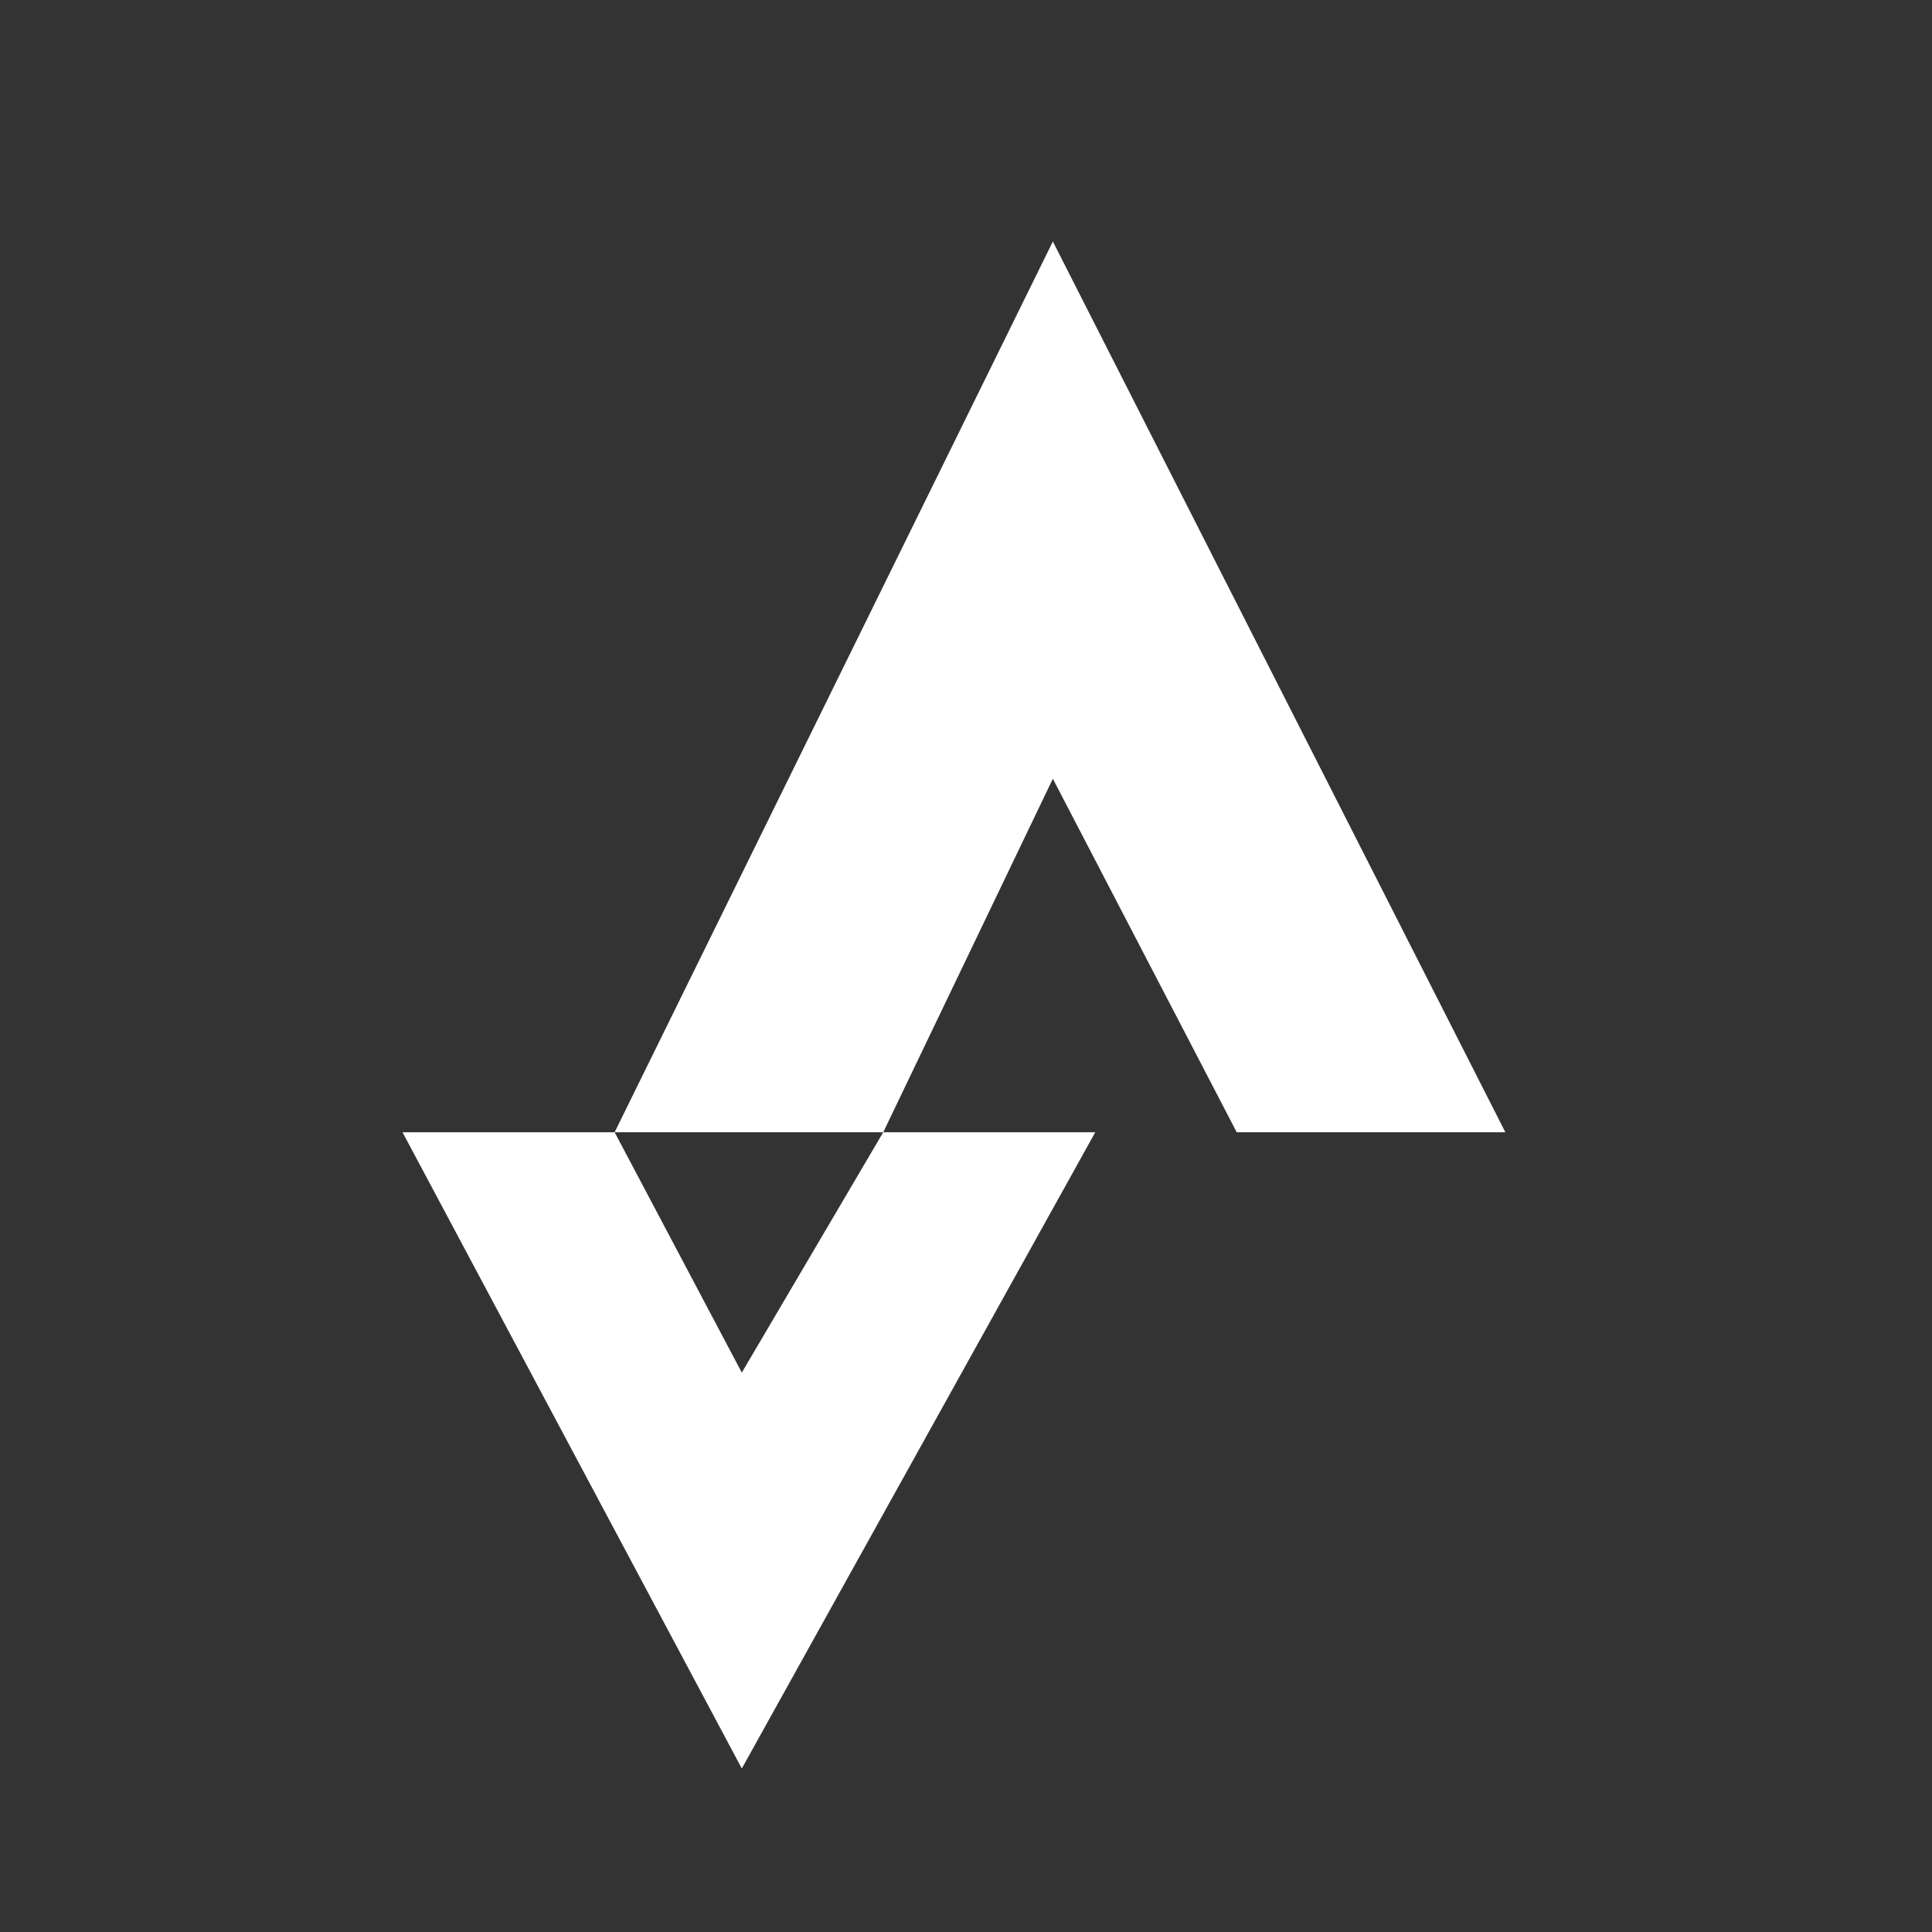 <svg width="24" height="24" viewBox="0 0 24 24" fill="none" xmlns="http://www.w3.org/2000/svg">
<rect x="0" y="0" width="24" height="24" fill="#333333" stroke="none"/>
<path fill-rule="evenodd" clip-rule="evenodd" d="M13.606 14.065L9.215 21.969L5 14.065H7.635L9.215 17.051L10.972 14.065H13.606Z" fill="#FFFFFF"/>
<path fill-rule="evenodd" clip-rule="evenodd" d="M13.079 3L7.635 14.065H18.7L13.079 3ZM13.079 9.674L10.972 14.065H15.363L13.079 9.674Z" fill="#FFFFFF"/>
</svg>
